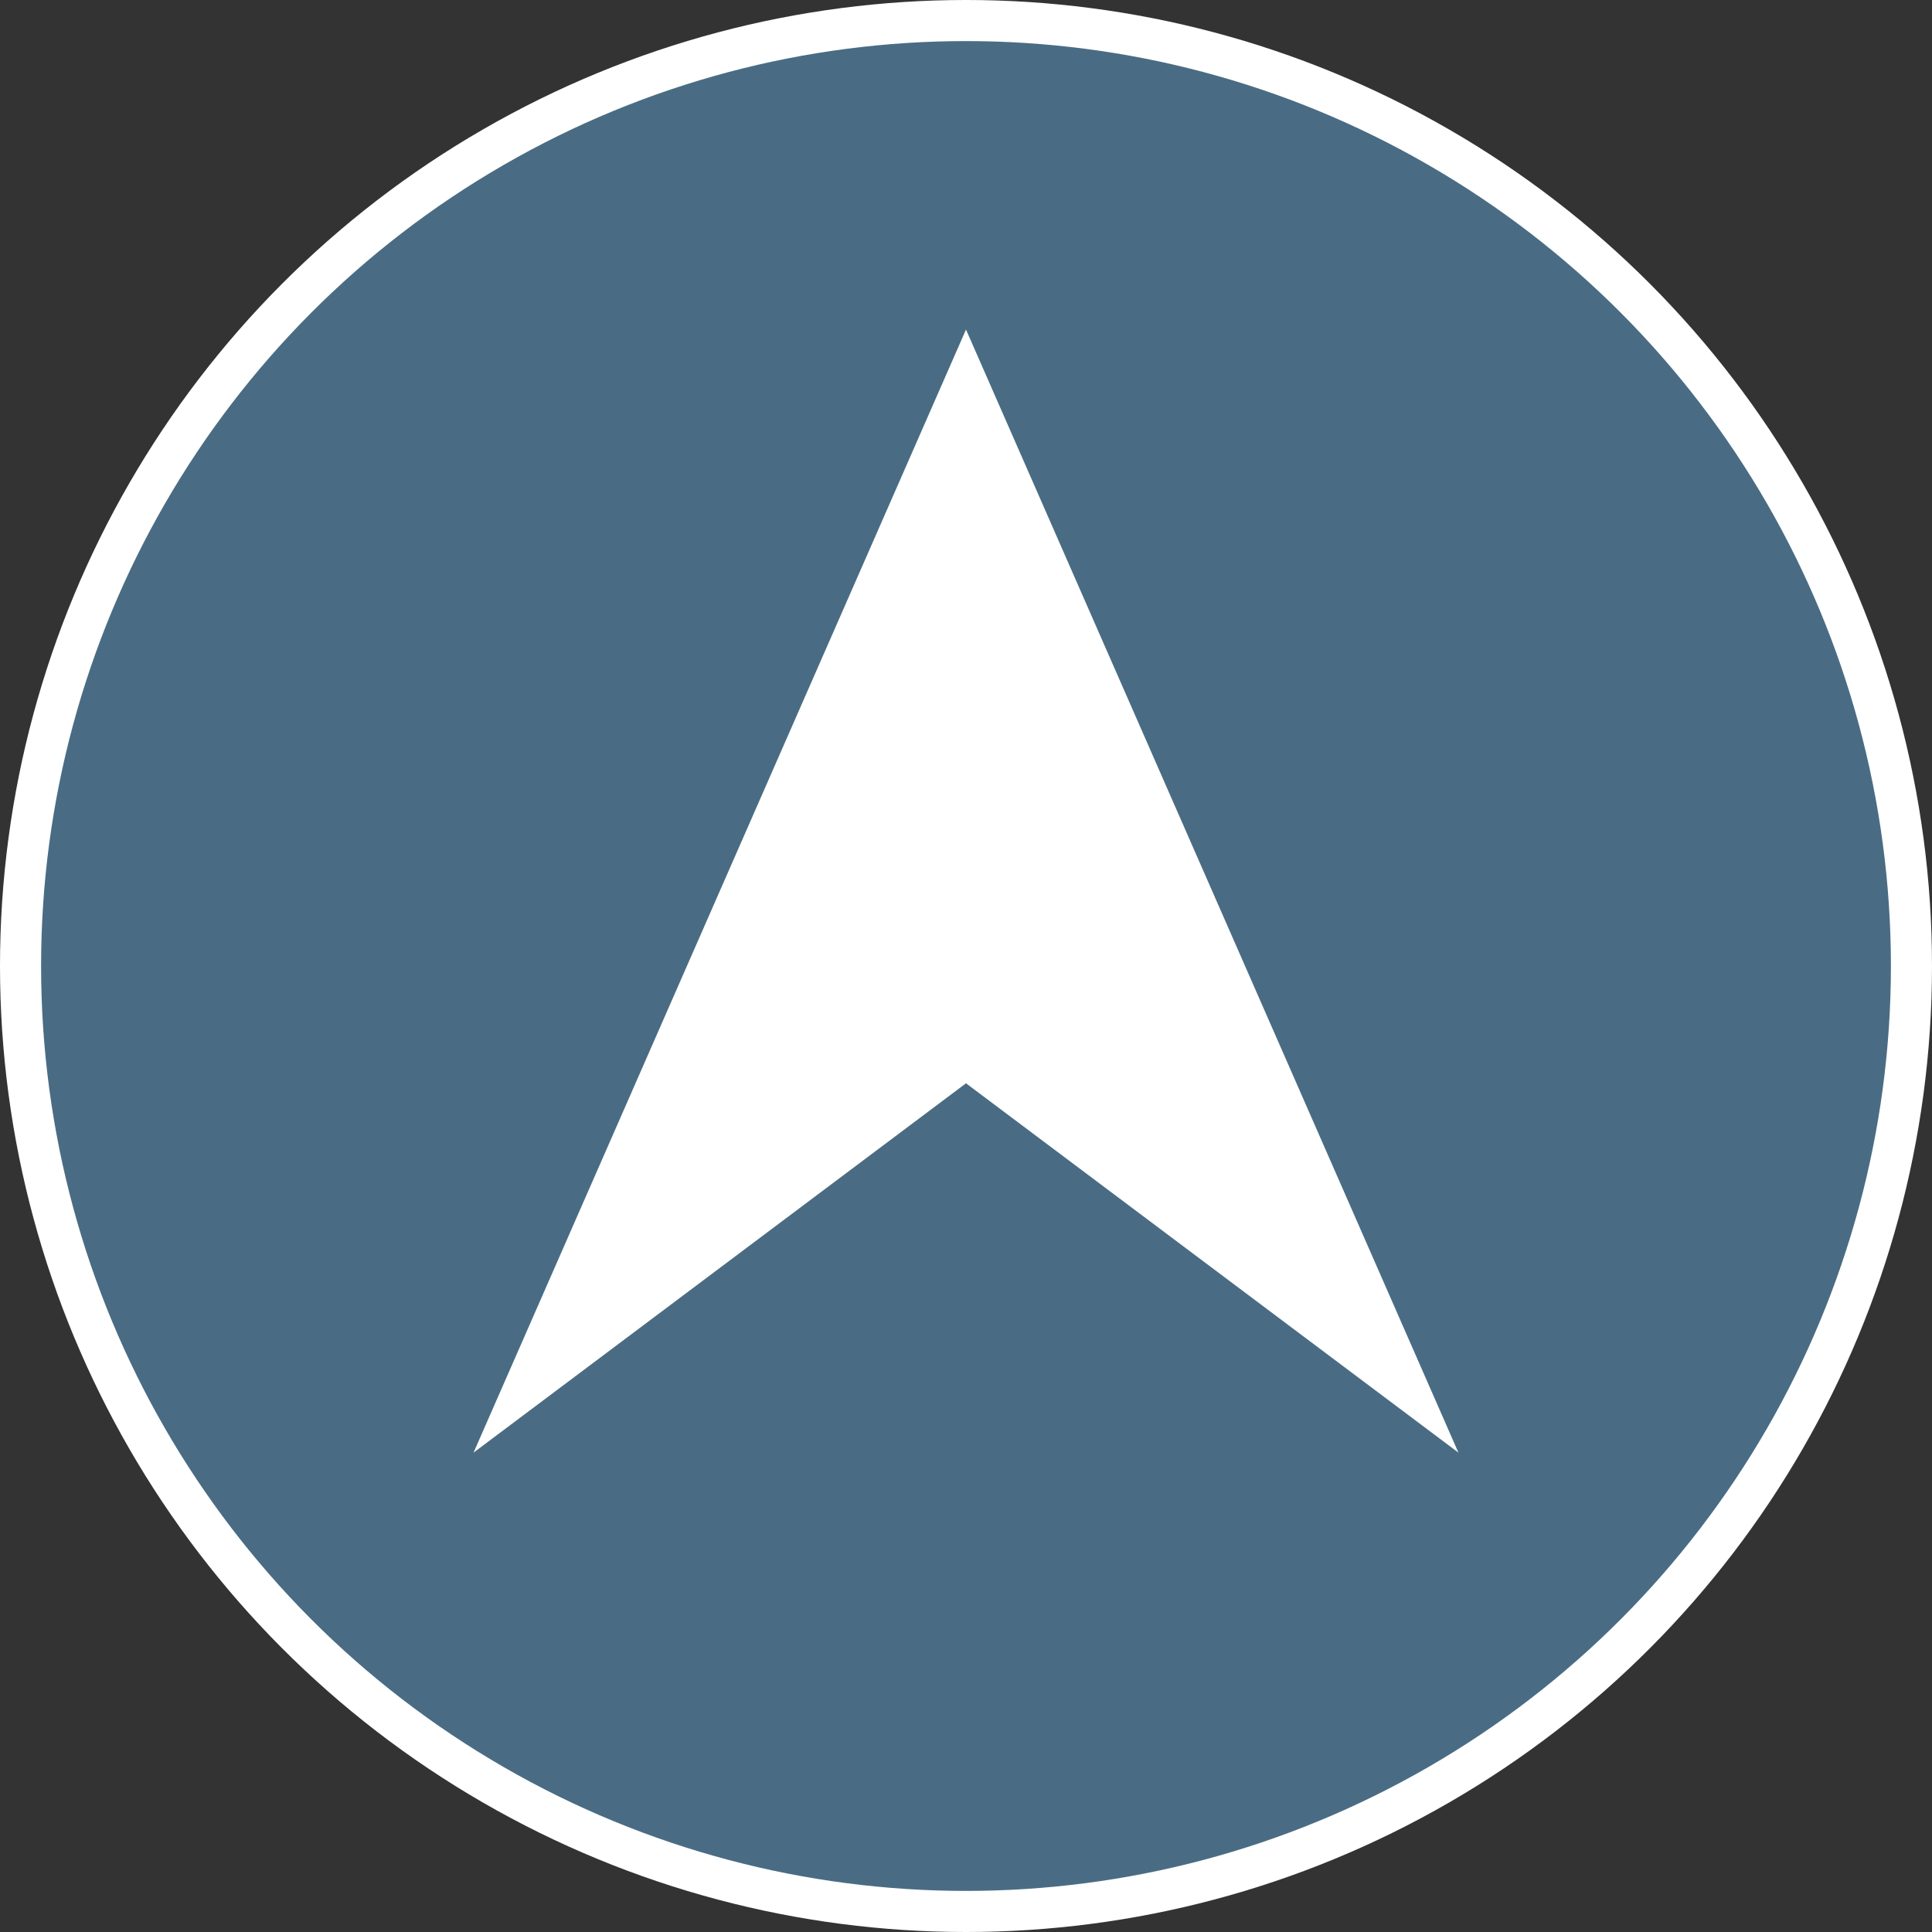 <?xml version="1.0" encoding="utf-8"?>
<!-- Generator: Adobe Illustrator 15.1.0, SVG Export Plug-In  -->
<!DOCTYPE svg PUBLIC "-//W3C//DTD SVG 1.1//EN" "http://www.w3.org/Graphics/SVG/1.1/DTD/svg11.dtd">
<svg version="1.1"
	 xmlns="http://www.w3.org/2000/svg" xmlns:xlink="http://www.w3.org/1999/xlink" xmlns:a="http://ns.adobe.com/AdobeSVGViewerExtensions/3.0/"
	 x="0px" y="0px" width="45px" height="45px" viewBox="0 0 45 45" enable-background="new 0 0 45 45" xml:space="preserve">
<rect x="0" y="0" width="45" height="45" fill="#333333" stroke="none"/>
<defs>
</defs>
<circle fill="#FFFFFF" cx="22.5" cy="22.5" r="22.5"/>
<circle fill="#496C84" cx="22.5" cy="22.5" r="21.543"/>
<polygon fill="#FFFFFF" points="22.5,7.676 33.969,33.834 22.5,25.232 11.03,33.834 "/>
</svg>
